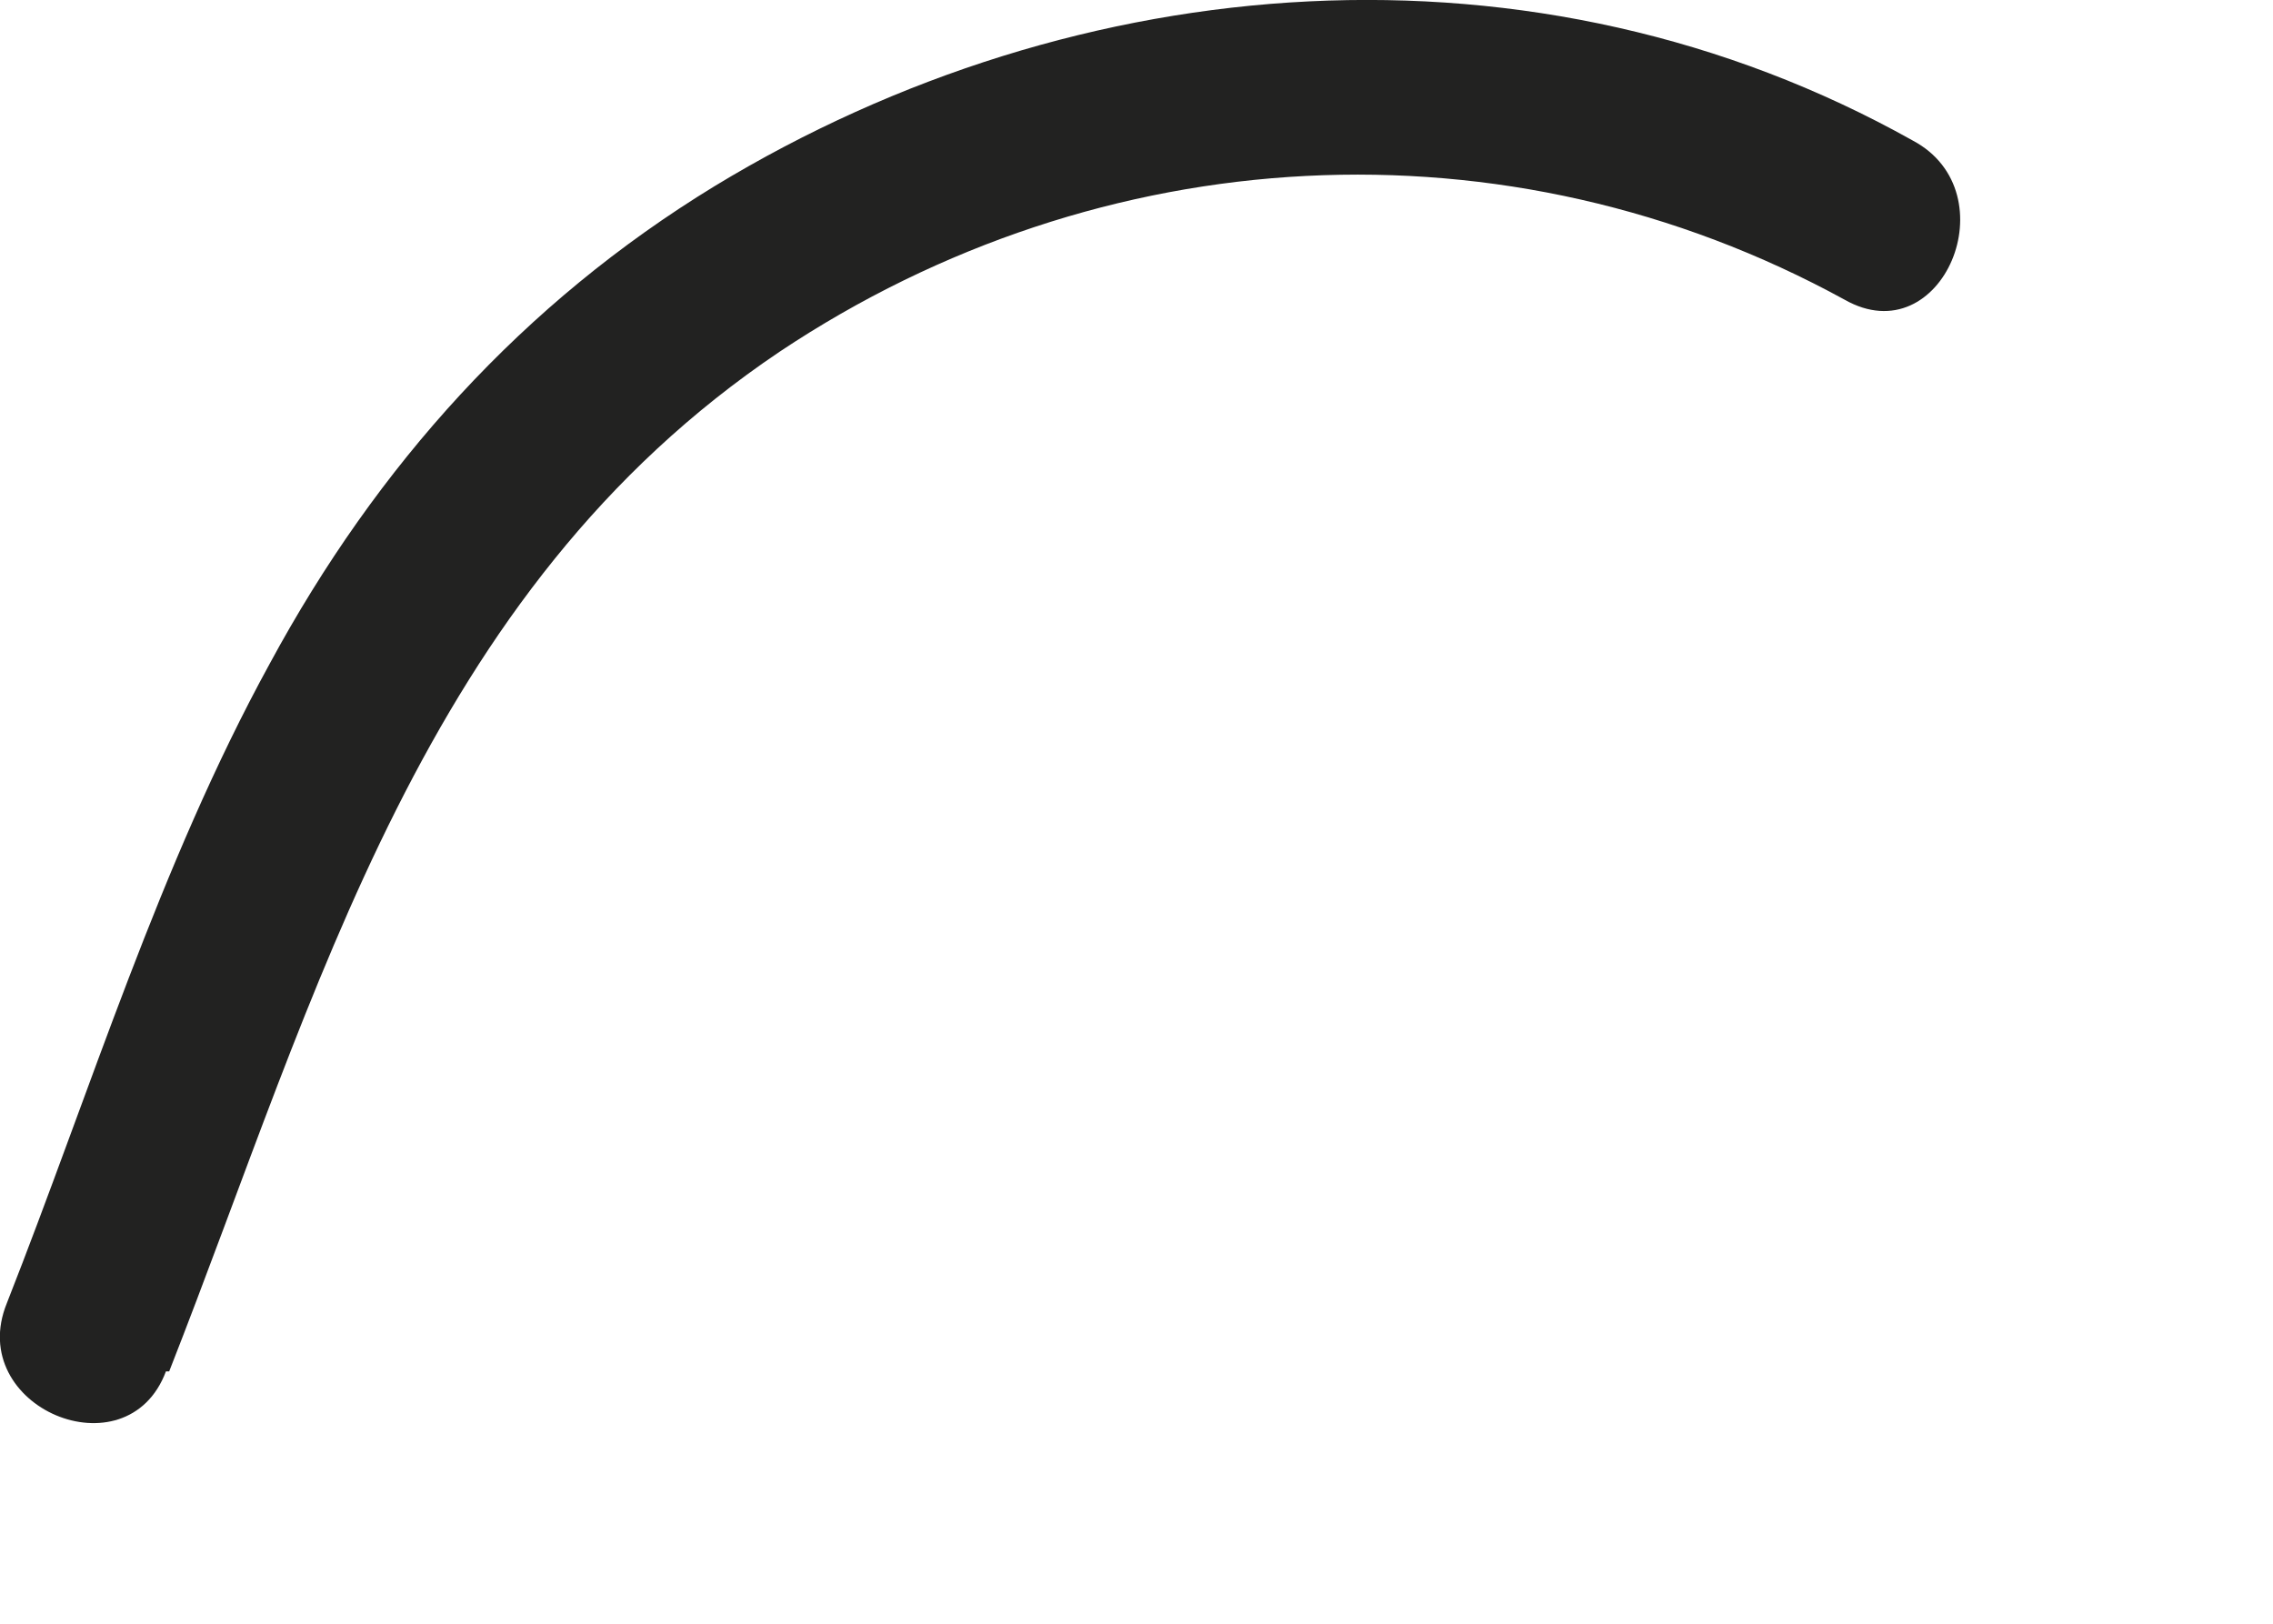 <?xml version="1.0" encoding="utf-8"?>
<svg xmlns="http://www.w3.org/2000/svg" fill="none" height="100%" overflow="visible" preserveAspectRatio="none" style="display: block;" viewBox="0 0 7 5" width="100%">
<path d="M0.521 4.223C0.981 3.053 1.301 1.823 2.401 1.083C3.391 0.423 4.641 0.353 5.681 0.923C5.981 1.093 6.191 0.593 5.891 0.433C4.731 -0.217 3.321 -0.107 2.201 0.573C1.611 0.933 1.161 1.433 0.831 2.043C0.491 2.663 0.281 3.353 0.021 4.013C-0.109 4.333 0.391 4.543 0.511 4.223H0.521Z" fill="#222221" id="Vector"/>
</svg>